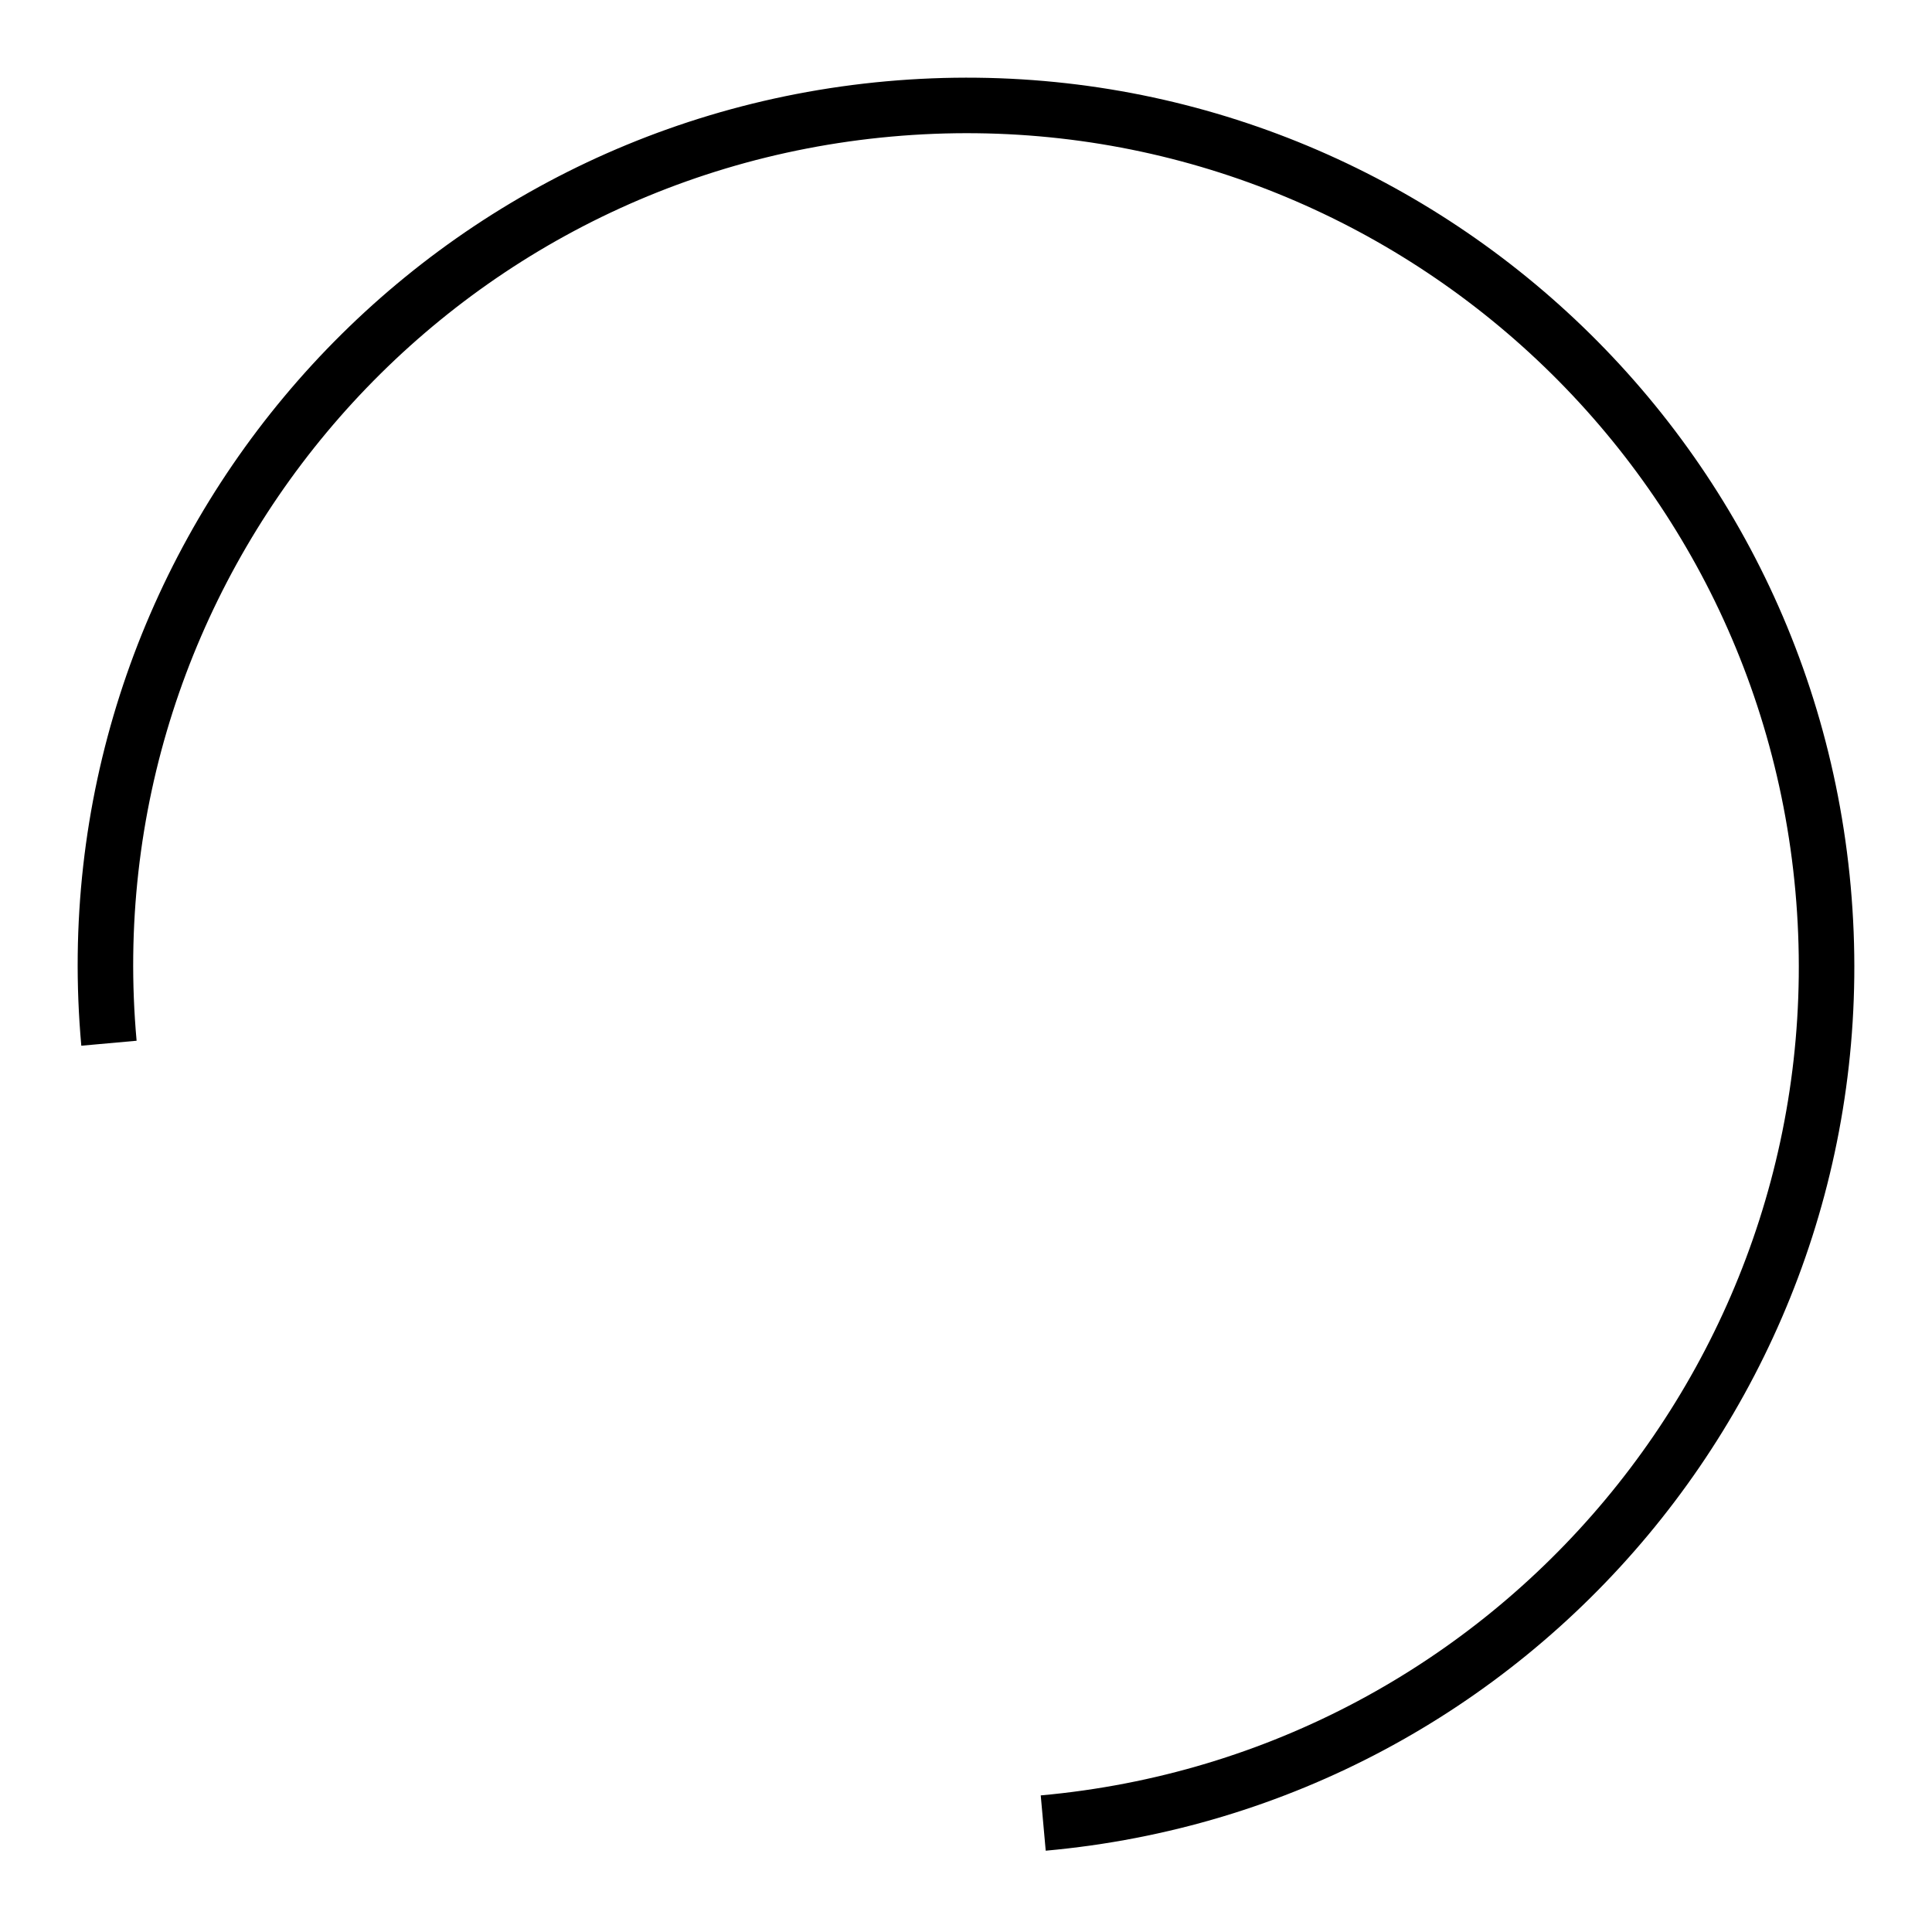 <svg width="522" height="522" fill="none" xmlns="http://www.w3.org/2000/svg"><path fill-rule="evenodd" clip-rule="evenodd" d="M36.908 281.193C25.756 157.43 117.045 48.06 240.807 36.908 364.57 25.756 473.94 117.045 485.092 240.807c11.152 123.763-80.137 233.133-203.899 244.285l1.346 14.94c132.013-11.896 229.388-128.557 217.493-260.571C488.136 107.448 371.475 10.073 239.461 21.968 107.448 33.864 10.073 150.525 21.968 282.54l14.94-1.346z" fill="#000"/></svg>
